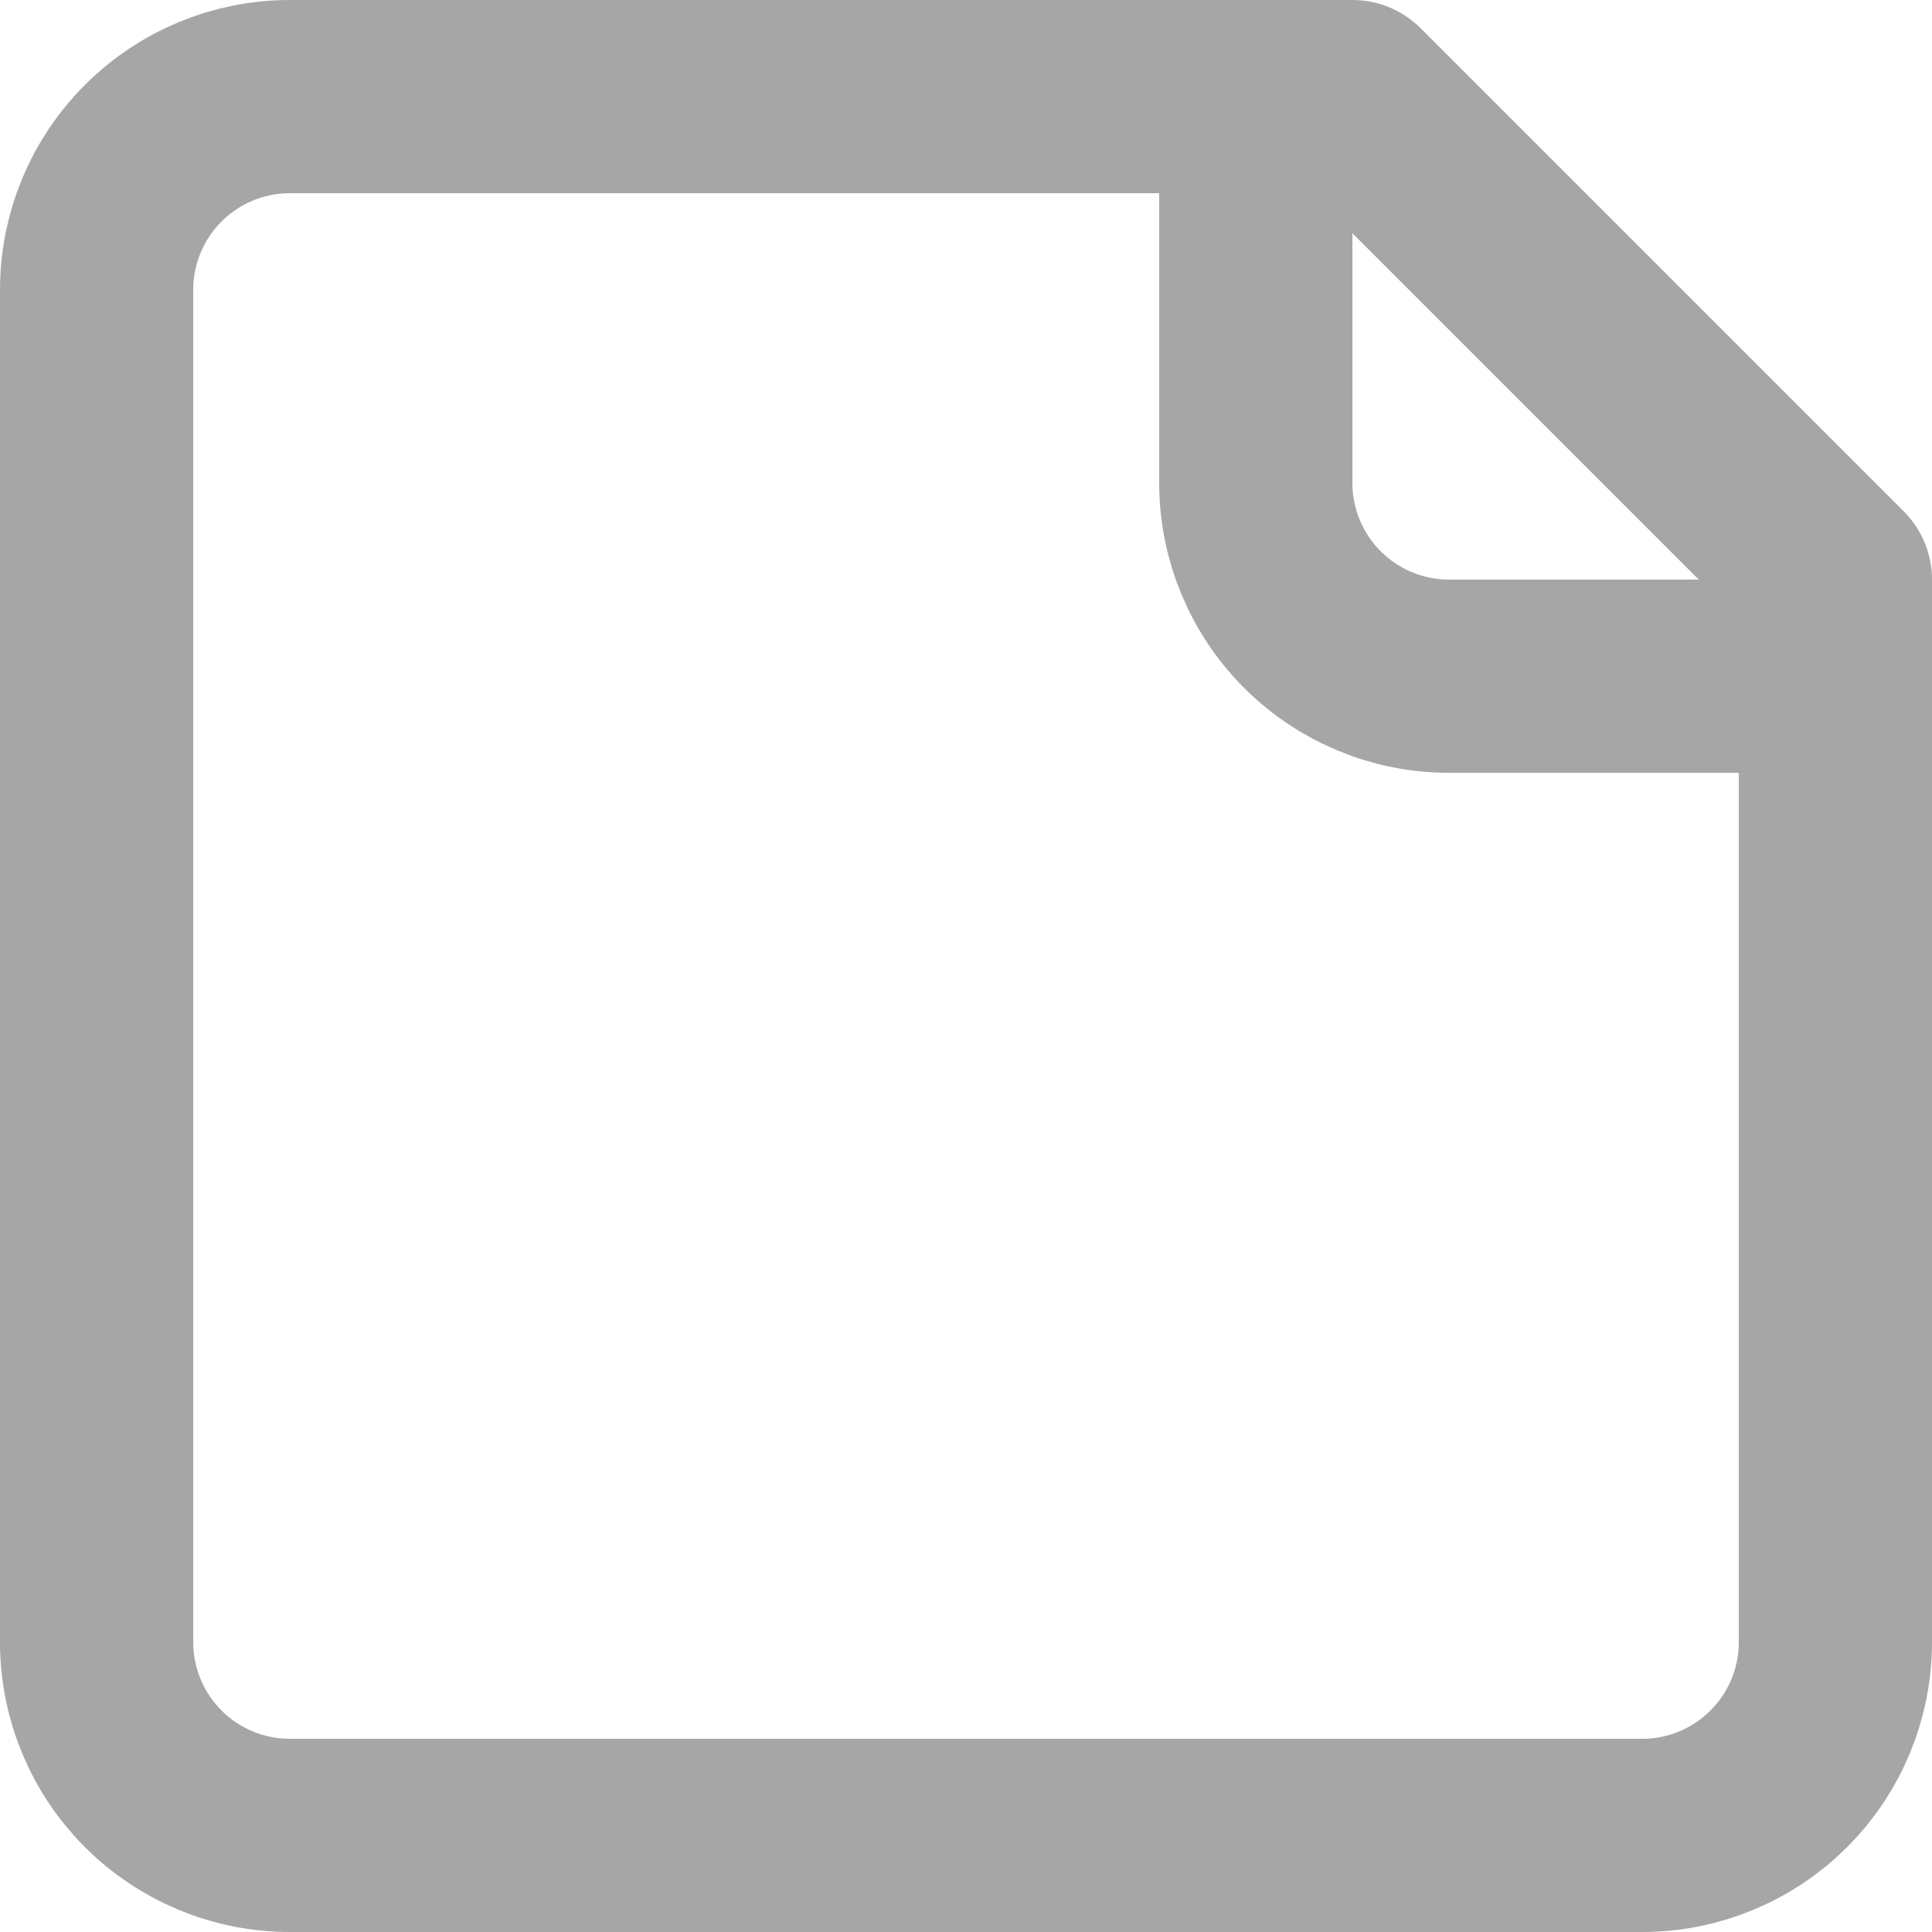 <svg width="20" height="20" viewBox="0 0 20 20" fill="none" xmlns="http://www.w3.org/2000/svg">
<g clip-path="url(#clip0_3037_539)">
<path d="M14 1H3C2.47 1 1.961 1.211 1.586 1.586C1.211 1.961 1 2.47 1 3V17C1 17.53 1.211 18.039 1.586 18.414C1.961 18.789 2.47 19 3 19H17C17.53 19 18.039 18.789 18.414 18.414C18.789 18.039 19 17.53 19 17V6L14 1Z" stroke="#A6A6A6" stroke-width="2" stroke-linecap="round" stroke-linejoin="round"/>
<path d="M13 1V5C13 5.53 13.211 6.039 13.586 6.414C13.961 6.789 14.47 7 15 7H19" stroke="#A6A6A6" stroke-width="2" stroke-linecap="round" stroke-linejoin="round"/>
</g>
<defs>
<clipPath id="clip0_3037_539">
<rect width="20" height="20" fill="white"/>
</clipPath>
</defs>
</svg>

